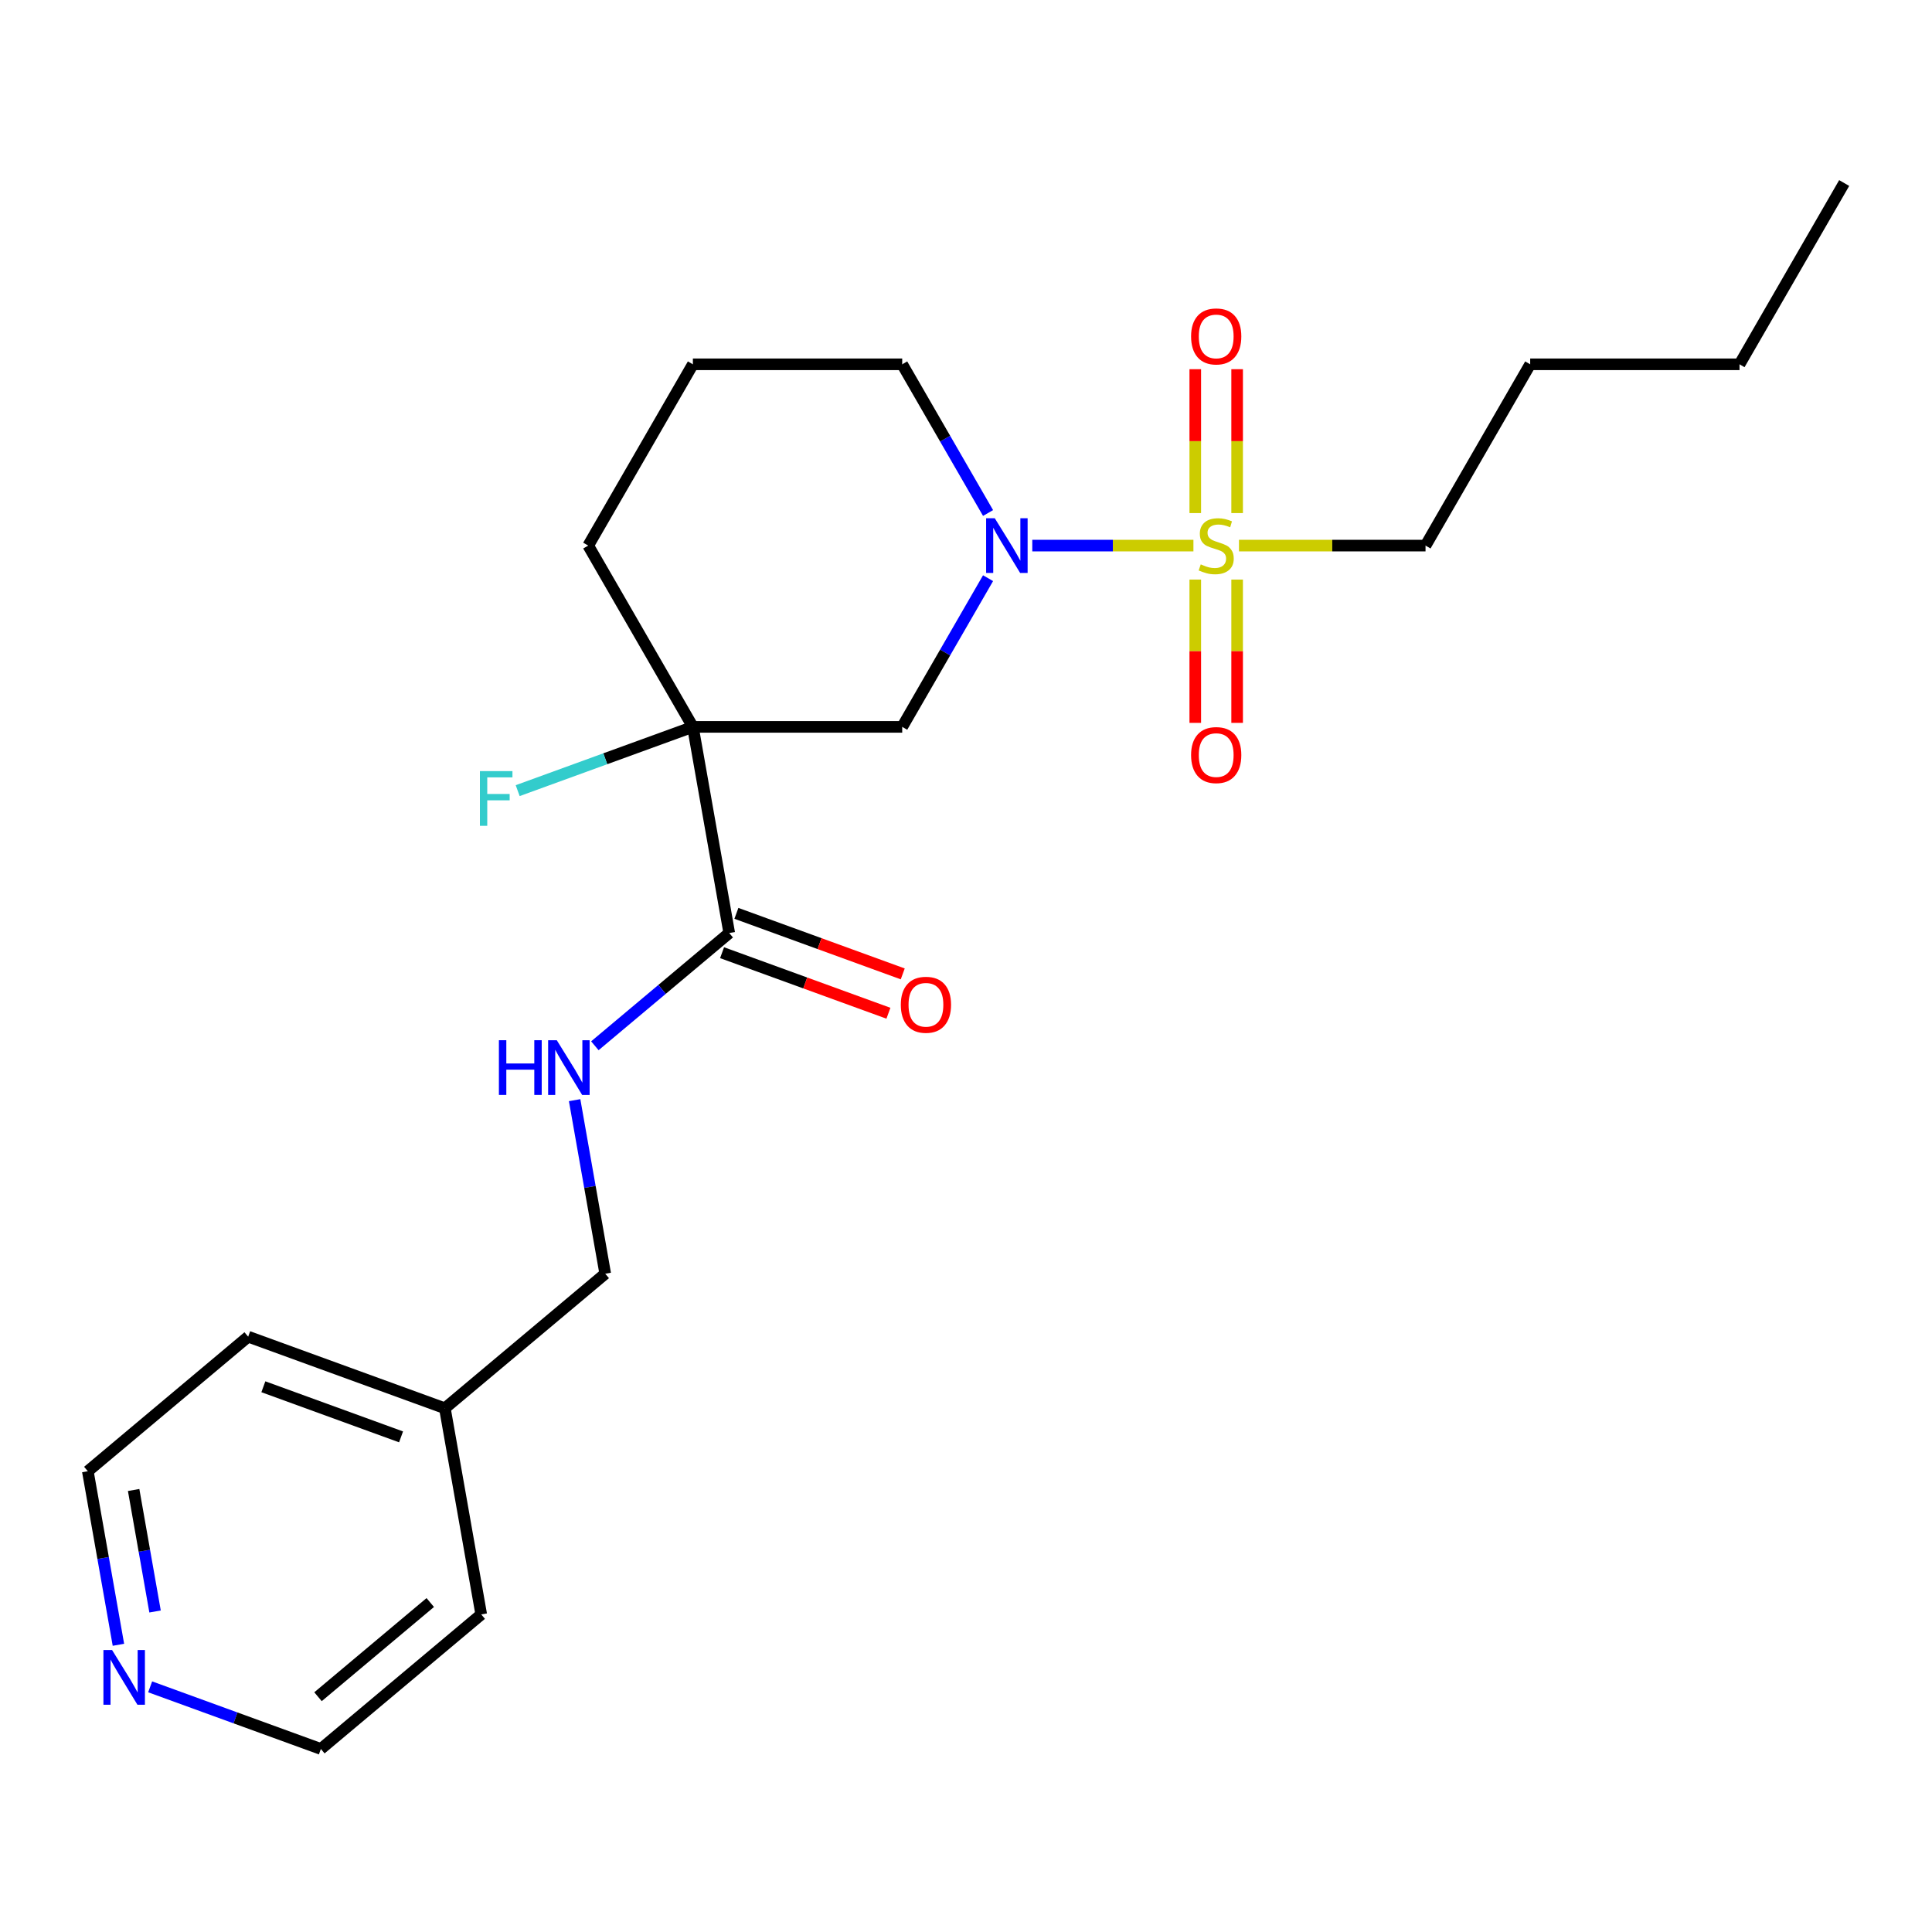 <?xml version='1.0' encoding='iso-8859-1'?>
<svg version='1.1' baseProfile='full'
              xmlns='http://www.w3.org/2000/svg'
                      xmlns:rdkit='http://www.rdkit.org/xml'
                      xmlns:xlink='http://www.w3.org/1999/xlink'
                  xml:space='preserve'
width='1000px' height='1000px' viewBox='0 0 1000 1000'>
<!-- END OF HEADER -->
<rect style='opacity:1.0;fill:#FFFFFF;stroke:none' width='1000' height='1000' x='0' y='0'> </rect>
<path class='bond-0' d='M 617.715,282.397 L 576.013,282.397' style='fill:none;fill-rule:evenodd;stroke:#CCCC00;stroke-width:6px;stroke-linecap:butt;stroke-linejoin:miter;stroke-opacity:1' />
<path class='bond-0' d='M 576.013,282.397 L 534.31,282.397' style='fill:none;fill-rule:evenodd;stroke:#0000FF;stroke-width:6px;stroke-linecap:butt;stroke-linejoin:miter;stroke-opacity:1' />
<path class='bond-5' d='M 640.338,265.569 L 640.338,228.333' style='fill:none;fill-rule:evenodd;stroke:#CCCC00;stroke-width:6px;stroke-linecap:butt;stroke-linejoin:miter;stroke-opacity:1' />
<path class='bond-5' d='M 640.338,228.333 L 640.338,191.098' style='fill:none;fill-rule:evenodd;stroke:#FF0000;stroke-width:6px;stroke-linecap:butt;stroke-linejoin:miter;stroke-opacity:1' />
<path class='bond-5' d='M 618.669,265.569 L 618.669,228.333' style='fill:none;fill-rule:evenodd;stroke:#CCCC00;stroke-width:6px;stroke-linecap:butt;stroke-linejoin:miter;stroke-opacity:1' />
<path class='bond-5' d='M 618.669,228.333 L 618.669,191.098' style='fill:none;fill-rule:evenodd;stroke:#FF0000;stroke-width:6px;stroke-linecap:butt;stroke-linejoin:miter;stroke-opacity:1' />
<path class='bond-6' d='M 618.669,299.986 L 618.669,337.071' style='fill:none;fill-rule:evenodd;stroke:#CCCC00;stroke-width:6px;stroke-linecap:butt;stroke-linejoin:miter;stroke-opacity:1' />
<path class='bond-6' d='M 618.669,337.071 L 618.669,374.156' style='fill:none;fill-rule:evenodd;stroke:#FF0000;stroke-width:6px;stroke-linecap:butt;stroke-linejoin:miter;stroke-opacity:1' />
<path class='bond-6' d='M 640.338,299.986 L 640.338,337.071' style='fill:none;fill-rule:evenodd;stroke:#CCCC00;stroke-width:6px;stroke-linecap:butt;stroke-linejoin:miter;stroke-opacity:1' />
<path class='bond-6' d='M 640.338,337.071 L 640.338,374.156' style='fill:none;fill-rule:evenodd;stroke:#FF0000;stroke-width:6px;stroke-linecap:butt;stroke-linejoin:miter;stroke-opacity:1' />
<path class='bond-10' d='M 641.292,282.397 L 689.572,282.397' style='fill:none;fill-rule:evenodd;stroke:#CCCC00;stroke-width:6px;stroke-linecap:butt;stroke-linejoin:miter;stroke-opacity:1' />
<path class='bond-10' d='M 689.572,282.397 L 737.851,282.397' style='fill:none;fill-rule:evenodd;stroke:#000000;stroke-width:6px;stroke-linecap:butt;stroke-linejoin:miter;stroke-opacity:1' />
<path class='bond-2' d='M 511.417,299.266 L 489.2,337.748' style='fill:none;fill-rule:evenodd;stroke:#0000FF;stroke-width:6px;stroke-linecap:butt;stroke-linejoin:miter;stroke-opacity:1' />
<path class='bond-2' d='M 489.2,337.748 L 466.983,376.229' style='fill:none;fill-rule:evenodd;stroke:#000000;stroke-width:6px;stroke-linecap:butt;stroke-linejoin:miter;stroke-opacity:1' />
<path class='bond-13' d='M 511.417,265.529 L 489.2,227.047' style='fill:none;fill-rule:evenodd;stroke:#0000FF;stroke-width:6px;stroke-linecap:butt;stroke-linejoin:miter;stroke-opacity:1' />
<path class='bond-13' d='M 489.2,227.047 L 466.983,188.566' style='fill:none;fill-rule:evenodd;stroke:#000000;stroke-width:6px;stroke-linecap:butt;stroke-linejoin:miter;stroke-opacity:1' />
<path class='bond-1' d='M 358.636,376.229 L 466.983,376.229' style='fill:none;fill-rule:evenodd;stroke:#000000;stroke-width:6px;stroke-linecap:butt;stroke-linejoin:miter;stroke-opacity:1' />
<path class='bond-3' d='M 358.636,376.229 L 377.45,482.93' style='fill:none;fill-rule:evenodd;stroke:#000000;stroke-width:6px;stroke-linecap:butt;stroke-linejoin:miter;stroke-opacity:1' />
<path class='bond-8' d='M 358.636,376.229 L 313.293,392.732' style='fill:none;fill-rule:evenodd;stroke:#000000;stroke-width:6px;stroke-linecap:butt;stroke-linejoin:miter;stroke-opacity:1' />
<path class='bond-8' d='M 313.293,392.732 L 267.951,409.235' style='fill:none;fill-rule:evenodd;stroke:#33CCCC;stroke-width:6px;stroke-linecap:butt;stroke-linejoin:miter;stroke-opacity:1' />
<path class='bond-23' d='M 358.636,376.229 L 304.462,282.397' style='fill:none;fill-rule:evenodd;stroke:#000000;stroke-width:6px;stroke-linecap:butt;stroke-linejoin:miter;stroke-opacity:1' />
<path class='bond-4' d='M 377.45,482.93 L 342.675,512.11' style='fill:none;fill-rule:evenodd;stroke:#000000;stroke-width:6px;stroke-linecap:butt;stroke-linejoin:miter;stroke-opacity:1' />
<path class='bond-4' d='M 342.675,512.11 L 307.9,541.29' style='fill:none;fill-rule:evenodd;stroke:#0000FF;stroke-width:6px;stroke-linecap:butt;stroke-linejoin:miter;stroke-opacity:1' />
<path class='bond-7' d='M 373.744,493.112 L 416.796,508.781' style='fill:none;fill-rule:evenodd;stroke:#000000;stroke-width:6px;stroke-linecap:butt;stroke-linejoin:miter;stroke-opacity:1' />
<path class='bond-7' d='M 416.796,508.781 L 459.849,524.451' style='fill:none;fill-rule:evenodd;stroke:#FF0000;stroke-width:6px;stroke-linecap:butt;stroke-linejoin:miter;stroke-opacity:1' />
<path class='bond-7' d='M 381.156,472.749 L 424.208,488.419' style='fill:none;fill-rule:evenodd;stroke:#000000;stroke-width:6px;stroke-linecap:butt;stroke-linejoin:miter;stroke-opacity:1' />
<path class='bond-7' d='M 424.208,488.419 L 467.26,504.088' style='fill:none;fill-rule:evenodd;stroke:#FF0000;stroke-width:6px;stroke-linecap:butt;stroke-linejoin:miter;stroke-opacity:1' />
<path class='bond-11' d='M 297.425,569.443 L 305.345,614.359' style='fill:none;fill-rule:evenodd;stroke:#0000FF;stroke-width:6px;stroke-linecap:butt;stroke-linejoin:miter;stroke-opacity:1' />
<path class='bond-11' d='M 305.345,614.359 L 313.265,659.276' style='fill:none;fill-rule:evenodd;stroke:#000000;stroke-width:6px;stroke-linecap:butt;stroke-linejoin:miter;stroke-opacity:1' />
<path class='bond-9' d='M 61.294,851.34 L 53.374,806.424' style='fill:none;fill-rule:evenodd;stroke:#0000FF;stroke-width:6px;stroke-linecap:butt;stroke-linejoin:miter;stroke-opacity:1' />
<path class='bond-9' d='M 53.374,806.424 L 45.455,761.507' style='fill:none;fill-rule:evenodd;stroke:#000000;stroke-width:6px;stroke-linecap:butt;stroke-linejoin:miter;stroke-opacity:1' />
<path class='bond-9' d='M 80.259,834.102 L 74.715,802.661' style='fill:none;fill-rule:evenodd;stroke:#0000FF;stroke-width:6px;stroke-linecap:butt;stroke-linejoin:miter;stroke-opacity:1' />
<path class='bond-9' d='M 74.715,802.661 L 69.171,771.219' style='fill:none;fill-rule:evenodd;stroke:#000000;stroke-width:6px;stroke-linecap:butt;stroke-linejoin:miter;stroke-opacity:1' />
<path class='bond-24' d='M 77.718,873.103 L 121.9,889.184' style='fill:none;fill-rule:evenodd;stroke:#0000FF;stroke-width:6px;stroke-linecap:butt;stroke-linejoin:miter;stroke-opacity:1' />
<path class='bond-24' d='M 121.9,889.184 L 166.082,905.265' style='fill:none;fill-rule:evenodd;stroke:#000000;stroke-width:6px;stroke-linecap:butt;stroke-linejoin:miter;stroke-opacity:1' />
<path class='bond-20' d='M 737.851,282.397 L 792.025,188.566' style='fill:none;fill-rule:evenodd;stroke:#000000;stroke-width:6px;stroke-linecap:butt;stroke-linejoin:miter;stroke-opacity:1' />
<path class='bond-14' d='M 313.265,659.276 L 230.266,728.92' style='fill:none;fill-rule:evenodd;stroke:#000000;stroke-width:6px;stroke-linecap:butt;stroke-linejoin:miter;stroke-opacity:1' />
<path class='bond-12' d='M 304.462,282.397 L 358.636,188.566' style='fill:none;fill-rule:evenodd;stroke:#000000;stroke-width:6px;stroke-linecap:butt;stroke-linejoin:miter;stroke-opacity:1' />
<path class='bond-15' d='M 466.983,188.566 L 358.636,188.566' style='fill:none;fill-rule:evenodd;stroke:#000000;stroke-width:6px;stroke-linecap:butt;stroke-linejoin:miter;stroke-opacity:1' />
<path class='bond-18' d='M 230.266,728.92 L 249.081,835.621' style='fill:none;fill-rule:evenodd;stroke:#000000;stroke-width:6px;stroke-linecap:butt;stroke-linejoin:miter;stroke-opacity:1' />
<path class='bond-19' d='M 230.266,728.92 L 128.453,691.863' style='fill:none;fill-rule:evenodd;stroke:#000000;stroke-width:6px;stroke-linecap:butt;stroke-linejoin:miter;stroke-opacity:1' />
<path class='bond-19' d='M 207.583,743.724 L 136.314,717.784' style='fill:none;fill-rule:evenodd;stroke:#000000;stroke-width:6px;stroke-linecap:butt;stroke-linejoin:miter;stroke-opacity:1' />
<path class='bond-16' d='M 166.082,905.265 L 249.081,835.621' style='fill:none;fill-rule:evenodd;stroke:#000000;stroke-width:6px;stroke-linecap:butt;stroke-linejoin:miter;stroke-opacity:1' />
<path class='bond-16' d='M 164.603,878.219 L 222.702,829.468' style='fill:none;fill-rule:evenodd;stroke:#000000;stroke-width:6px;stroke-linecap:butt;stroke-linejoin:miter;stroke-opacity:1' />
<path class='bond-17' d='M 45.455,761.507 L 128.453,691.863' style='fill:none;fill-rule:evenodd;stroke:#000000;stroke-width:6px;stroke-linecap:butt;stroke-linejoin:miter;stroke-opacity:1' />
<path class='bond-21' d='M 792.025,188.566 L 900.372,188.566' style='fill:none;fill-rule:evenodd;stroke:#000000;stroke-width:6px;stroke-linecap:butt;stroke-linejoin:miter;stroke-opacity:1' />
<path class='bond-22' d='M 900.372,188.566 L 954.545,94.734' style='fill:none;fill-rule:evenodd;stroke:#000000;stroke-width:6px;stroke-linecap:butt;stroke-linejoin:miter;stroke-opacity:1' />
<path  class='atom-0' d='M 621.504 292.117
Q 621.824 292.237, 623.144 292.797
Q 624.464 293.357, 625.904 293.717
Q 627.384 294.037, 628.824 294.037
Q 631.504 294.037, 633.064 292.757
Q 634.624 291.437, 634.624 289.157
Q 634.624 287.597, 633.824 286.637
Q 633.064 285.677, 631.864 285.157
Q 630.664 284.637, 628.664 284.037
Q 626.144 283.277, 624.624 282.557
Q 623.144 281.837, 622.064 280.317
Q 621.024 278.797, 621.024 276.237
Q 621.024 272.677, 623.424 270.477
Q 625.864 268.277, 630.664 268.277
Q 633.944 268.277, 637.664 269.837
L 636.744 272.917
Q 633.344 271.517, 630.784 271.517
Q 628.024 271.517, 626.504 272.677
Q 624.984 273.797, 625.024 275.757
Q 625.024 277.277, 625.784 278.197
Q 626.584 279.117, 627.704 279.637
Q 628.864 280.157, 630.784 280.757
Q 633.344 281.557, 634.864 282.357
Q 636.384 283.157, 637.464 284.797
Q 638.584 286.397, 638.584 289.157
Q 638.584 293.077, 635.944 295.197
Q 633.344 297.277, 628.984 297.277
Q 626.464 297.277, 624.544 296.717
Q 622.664 296.197, 620.424 295.277
L 621.504 292.117
' fill='#CCCC00'/>
<path  class='atom-1' d='M 514.896 268.237
L 524.176 283.237
Q 525.096 284.717, 526.576 287.397
Q 528.056 290.077, 528.136 290.237
L 528.136 268.237
L 531.896 268.237
L 531.896 296.557
L 528.016 296.557
L 518.056 280.157
Q 516.896 278.237, 515.656 276.037
Q 514.456 273.837, 514.096 273.157
L 514.096 296.557
L 510.416 296.557
L 510.416 268.237
L 514.896 268.237
' fill='#0000FF'/>
<path  class='atom-5' d='M 258.231 538.414
L 262.071 538.414
L 262.071 550.454
L 276.551 550.454
L 276.551 538.414
L 280.391 538.414
L 280.391 566.734
L 276.551 566.734
L 276.551 553.654
L 262.071 553.654
L 262.071 566.734
L 258.231 566.734
L 258.231 538.414
' fill='#0000FF'/>
<path  class='atom-5' d='M 288.191 538.414
L 297.471 553.414
Q 298.391 554.894, 299.871 557.574
Q 301.351 560.254, 301.431 560.414
L 301.431 538.414
L 305.191 538.414
L 305.191 566.734
L 301.311 566.734
L 291.351 550.334
Q 290.191 548.414, 288.951 546.214
Q 287.751 544.014, 287.391 543.334
L 287.391 566.734
L 283.711 566.734
L 283.711 538.414
L 288.191 538.414
' fill='#0000FF'/>
<path  class='atom-6' d='M 616.504 174.13
Q 616.504 167.33, 619.864 163.53
Q 623.224 159.73, 629.504 159.73
Q 635.784 159.73, 639.144 163.53
Q 642.504 167.33, 642.504 174.13
Q 642.504 181.01, 639.104 184.93
Q 635.704 188.81, 629.504 188.81
Q 623.264 188.81, 619.864 184.93
Q 616.504 181.05, 616.504 174.13
M 629.504 185.61
Q 633.824 185.61, 636.144 182.73
Q 638.504 179.81, 638.504 174.13
Q 638.504 168.57, 636.144 165.77
Q 633.824 162.93, 629.504 162.93
Q 625.184 162.93, 622.824 165.73
Q 620.504 168.53, 620.504 174.13
Q 620.504 179.85, 622.824 182.73
Q 625.184 185.61, 629.504 185.61
' fill='#FF0000'/>
<path  class='atom-7' d='M 616.504 390.825
Q 616.504 384.025, 619.864 380.225
Q 623.224 376.425, 629.504 376.425
Q 635.784 376.425, 639.144 380.225
Q 642.504 384.025, 642.504 390.825
Q 642.504 397.705, 639.104 401.625
Q 635.704 405.505, 629.504 405.505
Q 623.264 405.505, 619.864 401.625
Q 616.504 397.745, 616.504 390.825
M 629.504 402.305
Q 633.824 402.305, 636.144 399.425
Q 638.504 396.505, 638.504 390.825
Q 638.504 385.265, 636.144 382.465
Q 633.824 379.625, 629.504 379.625
Q 625.184 379.625, 622.824 382.425
Q 620.504 385.225, 620.504 390.825
Q 620.504 396.545, 622.824 399.425
Q 625.184 402.305, 629.504 402.305
' fill='#FF0000'/>
<path  class='atom-8' d='M 466.263 520.067
Q 466.263 513.267, 469.623 509.467
Q 472.983 505.667, 479.263 505.667
Q 485.543 505.667, 488.903 509.467
Q 492.263 513.267, 492.263 520.067
Q 492.263 526.947, 488.863 530.867
Q 485.463 534.747, 479.263 534.747
Q 473.023 534.747, 469.623 530.867
Q 466.263 526.987, 466.263 520.067
M 479.263 531.547
Q 483.583 531.547, 485.903 528.667
Q 488.263 525.747, 488.263 520.067
Q 488.263 514.507, 485.903 511.707
Q 483.583 508.867, 479.263 508.867
Q 474.943 508.867, 472.583 511.667
Q 470.263 514.467, 470.263 520.067
Q 470.263 525.787, 472.583 528.667
Q 474.943 531.547, 479.263 531.547
' fill='#FF0000'/>
<path  class='atom-9' d='M 248.402 399.126
L 265.242 399.126
L 265.242 402.366
L 252.202 402.366
L 252.202 410.966
L 263.802 410.966
L 263.802 414.246
L 252.202 414.246
L 252.202 427.446
L 248.402 427.446
L 248.402 399.126
' fill='#33CCCC'/>
<path  class='atom-10' d='M 58.009 854.049
L 67.289 869.049
Q 68.209 870.529, 69.689 873.209
Q 71.169 875.889, 71.249 876.049
L 71.249 854.049
L 75.009 854.049
L 75.009 882.369
L 71.129 882.369
L 61.169 865.969
Q 60.009 864.049, 58.769 861.849
Q 57.569 859.649, 57.209 858.969
L 57.209 882.369
L 53.529 882.369
L 53.529 854.049
L 58.009 854.049
' fill='#0000FF'/>
</svg>

